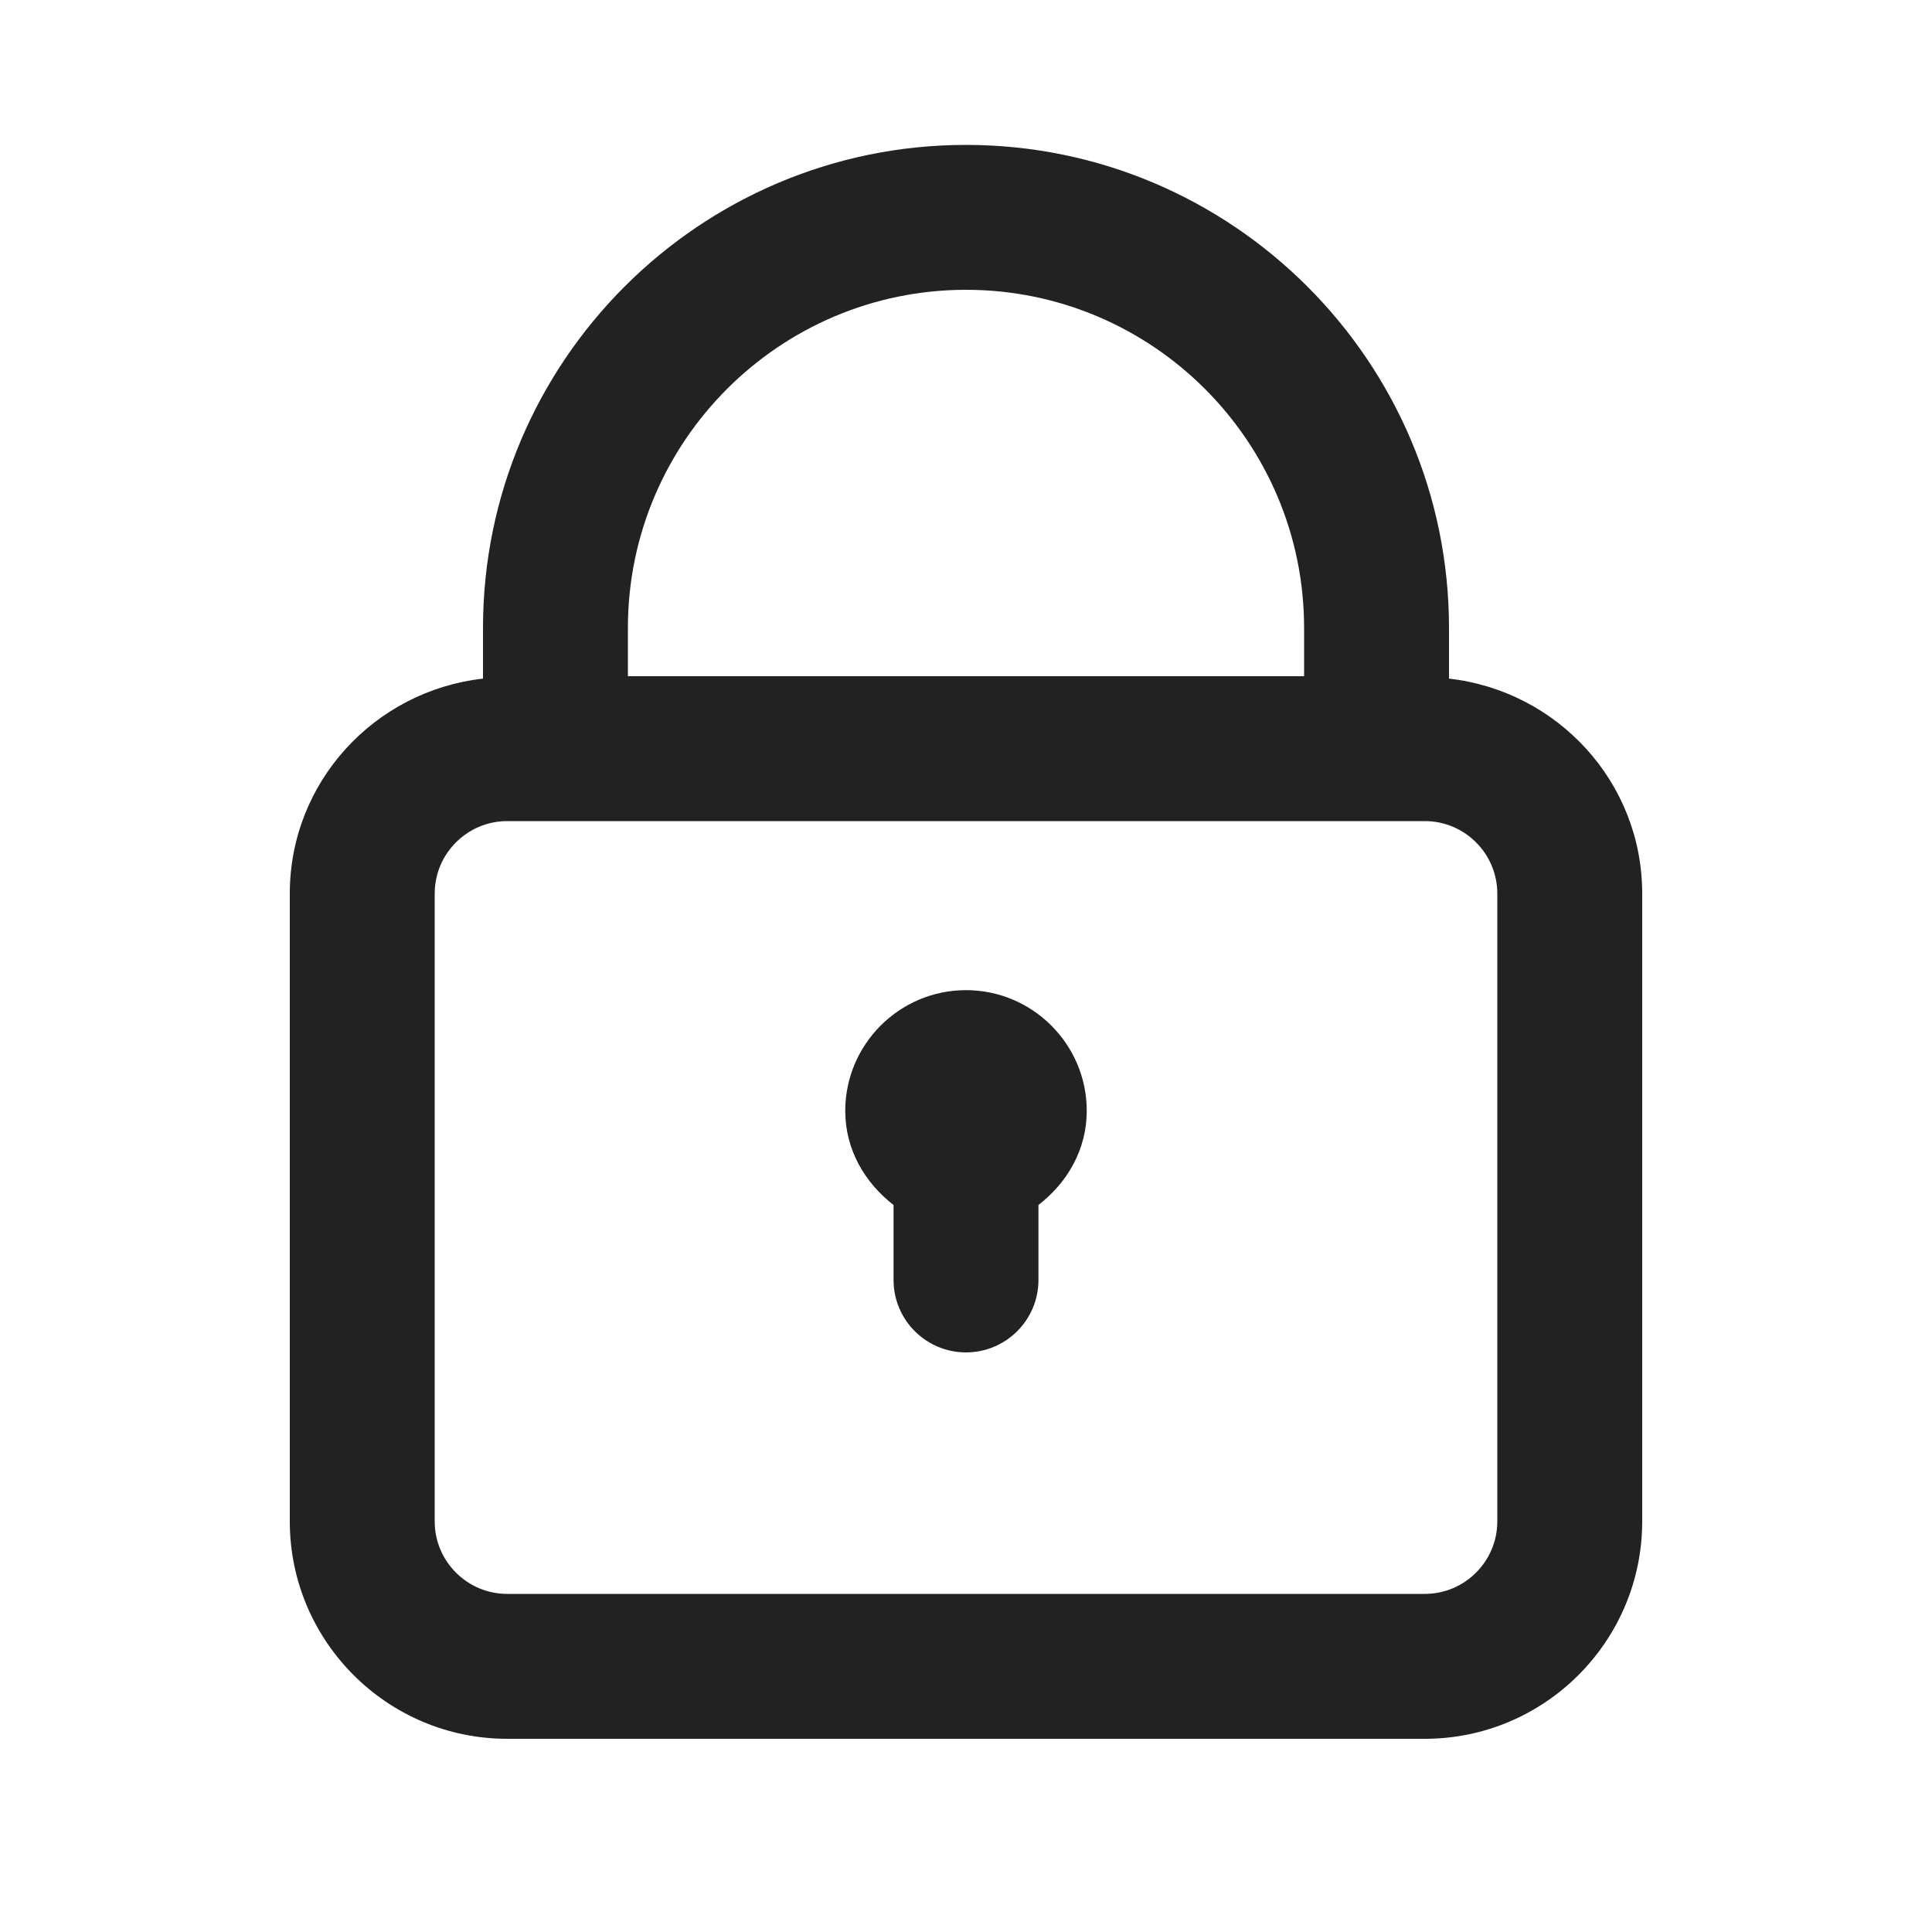 <?xml version="1.0" encoding="UTF-8"?>
<svg xmlns="http://www.w3.org/2000/svg" width="20" height="20" viewBox="0 0 20 20">
  <path d="M11.25,11.5c0-.689-.561-1.25-1.25-1.25s-1.25.561-1.25,1.25c0,.403.204.745.5.974v.776c0,.414.336.75.75.75s.75-.336.75-.75v-.776c.296-.229.5-.571.5-.974Z" fill="#222"/>
  <path d="M15,7.025v-.525c0-2.757-2.243-5-5-5s-5,2.243-5,5v.525c-1.122.126-2,1.07-2,2.225v6.5c0,1.24,1.01,2.25,2.25,2.25h9.5c1.24,0,2.25-1.01,2.25-2.25v-6.5c0-1.155-.878-2.098-2-2.225ZM10,3c1.93,0,3.5,1.57,3.5,3.5v.5h-7v-.5c0-1.93,1.57-3.5,3.5-3.5ZM15.5,15.75c0,.413-.337.75-.75.75H5.25c-.413,0-.75-.337-.75-.75v-6.5c0-.413.337-.75.75-.75h9.5c.413,0,.75.337.75.75v6.5Z" fill="#222"/>
</svg>